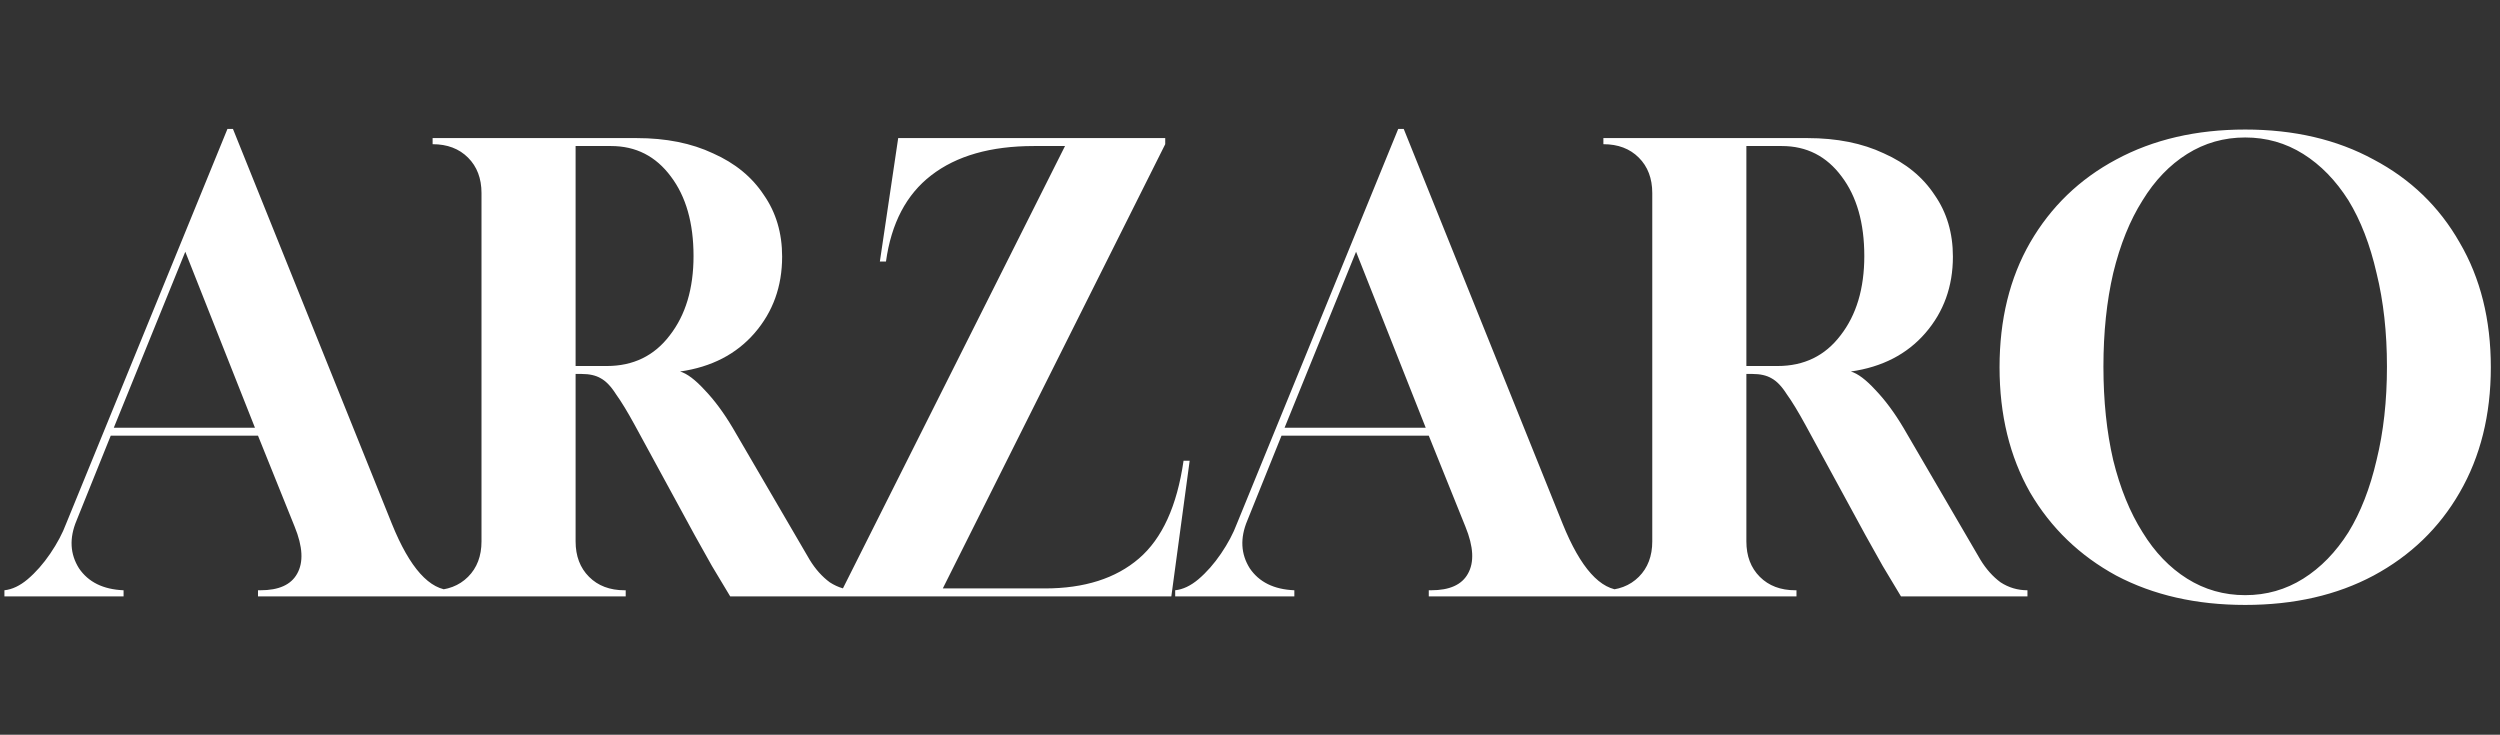 <svg xmlns="http://www.w3.org/2000/svg" fill="none" viewBox="0 0 524 154" height="154" width="524">
<rect x="0" y="0" width="524" height="154" fill="#333333" stroke="none"/>
<path fill="white" d="M0.926 125V123.719C2.548 123.548 4.171 122.78 5.793 121.414C7.501 119.962 9.08 118.169 10.532 116.035C11.983 113.9 13.093 111.808 13.862 109.759L47.674 27.022H48.826L82.126 109.759C85.883 119.066 90.067 123.719 94.677 123.719H95.061V125H54.077V123.719H54.59C58.432 123.719 60.993 122.567 62.274 120.261C63.64 117.87 63.47 114.583 61.762 110.399L54.077 91.316H23.211L16.039 109.119C14.502 112.79 14.673 116.12 16.551 119.109C18.515 122.012 21.632 123.548 25.901 123.719V125H0.926ZM23.852 89.651H53.437L38.837 52.766L23.852 89.651ZM90.676 125V123.719C93.75 123.719 96.226 122.78 98.104 120.902C99.983 119.023 100.922 116.547 100.922 113.473V40.47C100.922 37.397 99.983 34.92 98.104 33.042C96.226 31.163 93.75 30.224 90.676 30.224V28.944H133.453C139.601 28.944 144.937 30.011 149.462 32.145C154.073 34.195 157.617 37.098 160.093 40.855C162.654 44.526 163.935 48.838 163.935 53.79C163.935 60.023 162.014 65.36 158.172 69.8C154.329 74.24 149.121 76.929 142.546 77.868C143.998 78.295 145.706 79.576 147.669 81.711C149.719 83.845 151.682 86.492 153.561 89.651L169.698 117.315C170.894 119.279 172.303 120.859 173.925 122.054C175.632 123.164 177.511 123.719 179.56 123.719V125H153.049C151.853 123.036 150.572 120.902 149.206 118.596C147.926 116.291 146.73 114.156 145.62 112.192L133.069 89.139C131.532 86.321 130.208 84.144 129.098 82.607C128.074 80.985 127.007 79.875 125.897 79.277C124.872 78.68 123.549 78.381 121.926 78.381H120.646V113.473C120.646 116.547 121.585 119.023 123.463 120.902C125.342 122.78 127.818 123.719 130.892 123.719H131.148V125H90.676ZM120.646 76.716H127.177C132.727 76.716 137.125 74.581 140.369 70.312C143.699 66.043 145.364 60.493 145.364 53.662C145.364 46.746 143.784 41.196 140.625 37.012C137.466 32.743 133.282 30.608 128.074 30.608H120.646V76.716ZM176.479 125V123.719L223.227 30.608H216.695C207.644 30.608 200.472 32.658 195.178 36.756C189.97 40.769 186.811 46.789 185.701 54.815H184.42L188.262 28.944H244.231V30.224L197.612 123.335H219C227.283 123.335 233.857 121.243 238.724 117.059C243.591 112.876 246.707 106.045 248.073 96.567H249.354L245.512 125H176.479ZM246.32 125V123.719C247.943 123.548 249.565 122.78 251.187 121.414C252.895 119.962 254.474 118.169 255.926 116.035C257.378 113.9 258.488 111.808 259.256 109.759L293.068 27.022H294.221L327.52 109.759C331.277 119.066 335.461 123.719 340.071 123.719H340.456V125H299.472V123.719H299.984C303.826 123.719 306.388 122.567 307.668 120.261C309.035 117.87 308.864 114.583 307.156 110.399L299.472 91.316H268.605L261.433 109.119C259.896 112.79 260.067 116.12 261.946 119.109C263.909 122.012 267.026 123.548 271.295 123.719V125H246.32ZM269.246 89.651H298.831L284.231 52.766L269.246 89.651ZM336.07 125V123.719C339.144 123.719 341.62 122.78 343.498 120.902C345.377 119.023 346.316 116.547 346.316 113.473V40.47C346.316 37.397 345.377 34.92 343.498 33.042C341.62 31.163 339.144 30.224 336.07 30.224V28.944H378.847C384.995 28.944 390.331 30.011 394.857 32.145C399.467 34.195 403.011 37.098 405.487 40.855C408.048 44.526 409.329 48.838 409.329 53.79C409.329 60.023 407.408 65.36 403.566 69.8C399.723 74.24 394.515 76.929 387.941 77.868C389.392 78.295 391.1 79.576 393.064 81.711C395.113 83.845 397.077 86.492 398.955 89.651L415.092 117.315C416.288 119.279 417.697 120.859 419.319 122.054C421.027 123.164 422.905 123.719 424.954 123.719V125H398.443C397.247 123.036 395.967 120.902 394.6 118.596C393.32 116.291 392.124 114.156 391.014 112.192L378.463 89.139C376.926 86.321 375.603 84.144 374.493 82.607C373.468 80.985 372.401 79.875 371.291 79.277C370.266 78.68 368.943 78.381 367.32 78.381H366.04V113.473C366.04 116.547 366.979 119.023 368.857 120.902C370.736 122.78 373.212 123.719 376.286 123.719H376.542V125H336.07ZM366.04 76.716H372.572C378.121 76.716 382.519 74.581 385.763 70.312C389.093 66.043 390.758 60.493 390.758 53.662C390.758 46.746 389.179 41.196 386.019 37.012C382.86 32.743 378.676 30.608 373.468 30.608H366.04V76.716ZM470.591 126.793C460.345 126.793 451.337 124.744 443.567 120.645C435.883 116.462 429.863 110.656 425.509 103.227C421.239 95.713 419.105 86.962 419.105 76.972C419.105 66.982 421.239 58.273 425.509 50.844C429.863 43.331 435.883 37.525 443.567 33.426C451.337 29.242 460.345 27.151 470.591 27.151C480.837 27.151 489.802 29.242 497.487 33.426C505.257 37.525 511.276 43.331 515.546 50.844C519.9 58.273 522.077 66.982 522.077 76.972C522.077 86.962 519.9 95.713 515.546 103.227C511.276 110.656 505.257 116.462 497.487 120.645C489.802 124.744 480.837 126.793 470.591 126.793ZM470.591 124.744C475.031 124.744 479.087 123.591 482.758 121.286C486.43 118.98 489.589 115.736 492.236 111.552C494.797 107.368 496.761 102.331 498.127 96.439C499.579 90.548 500.305 84.016 500.305 76.844C500.305 69.671 499.579 63.14 498.127 57.248C496.761 51.271 494.797 46.191 492.236 42.007C489.589 37.824 486.43 34.579 482.758 32.273C479.087 29.968 475.031 28.816 470.591 28.816C466.151 28.816 462.095 29.968 458.424 32.273C454.752 34.579 451.636 37.824 449.074 42.007C446.428 46.191 444.378 51.271 442.927 57.248C441.561 63.14 440.878 69.671 440.878 76.844C440.878 84.016 441.561 90.548 442.927 96.439C444.378 102.331 446.428 107.368 449.074 111.552C451.636 115.736 454.752 118.98 458.424 121.286C462.095 123.591 466.151 124.744 470.591 124.744Z"></path>
</svg>
